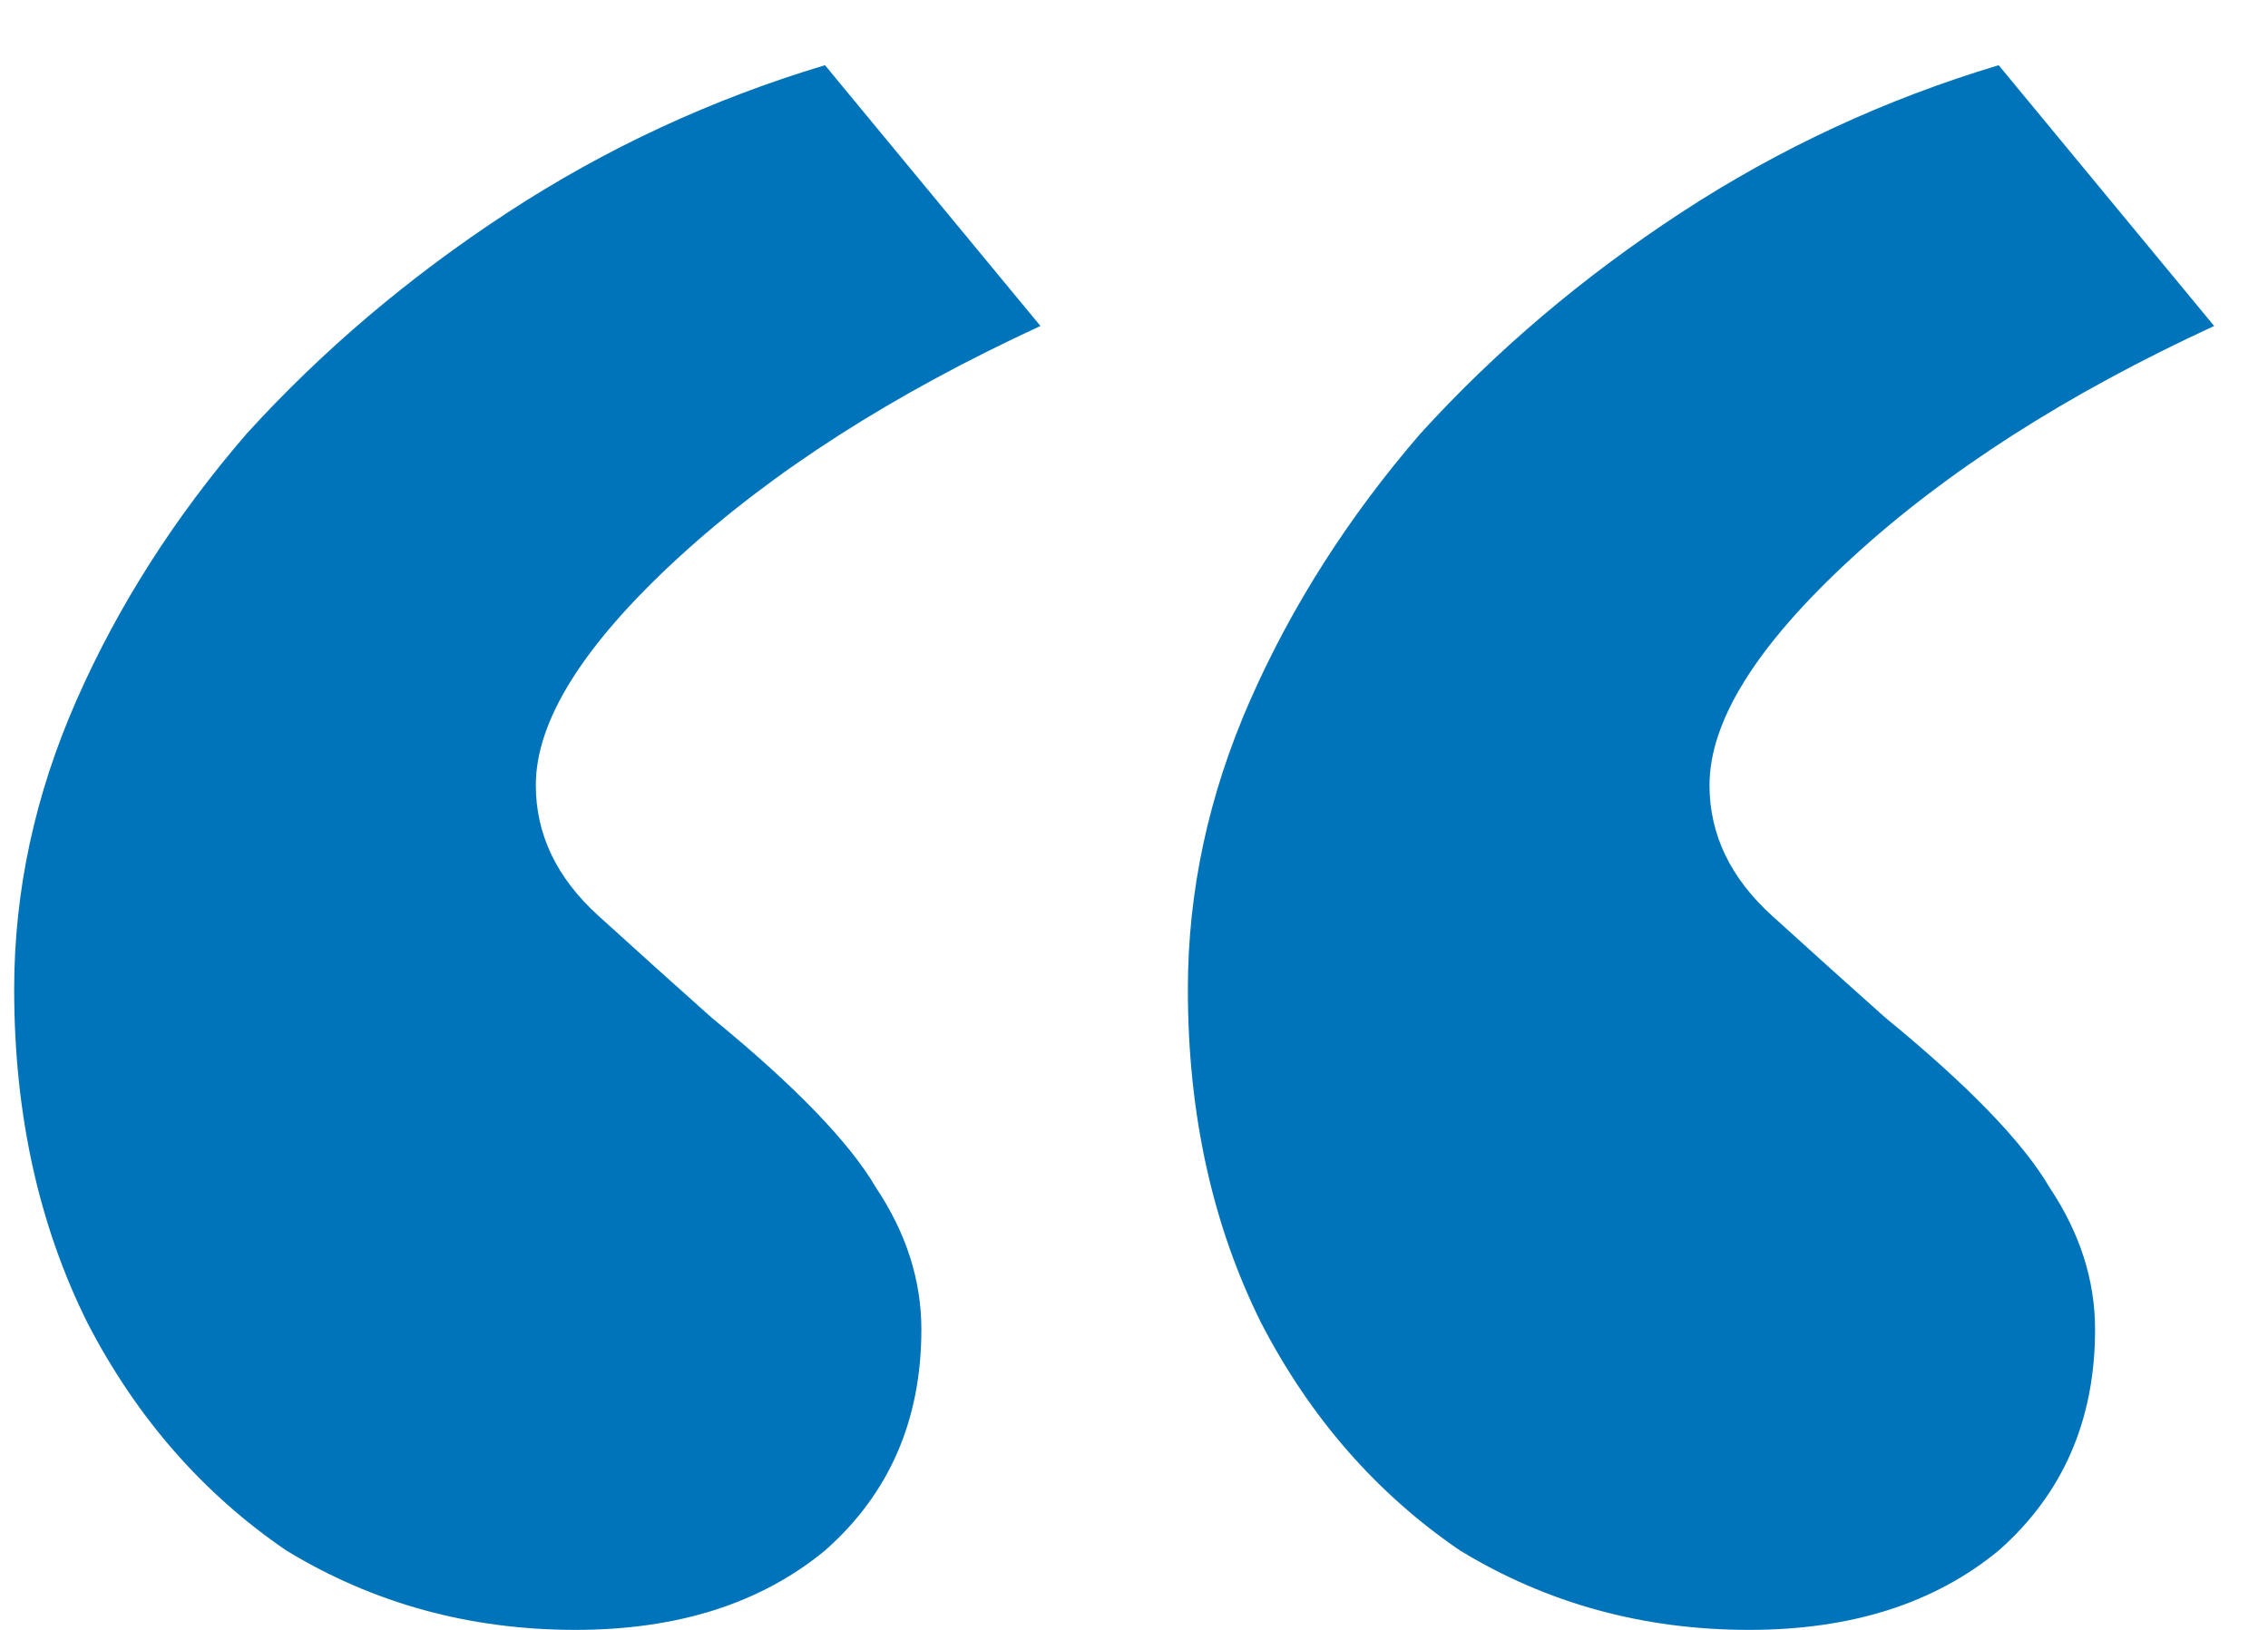 <svg width="32" height="23" viewBox="0 0 32 23" fill="none" xmlns="http://www.w3.org/2000/svg">
<path d="M8.12 23C6.627 23 5.267 22.627 4.04 21.88C2.867 21.08 1.933 20.013 1.24 18.68C0.547 17.293 0.2 15.72 0.2 13.96C0.2 12.573 0.493 11.213 1.08 9.88C1.667 8.547 2.467 7.293 3.48 6.12C4.547 4.947 5.773 3.907 7.16 3C8.547 2.093 10.04 1.4 11.64 0.92L14.68 4.6C12.6 5.56 10.893 6.653 9.56 7.88C8.227 9.107 7.56 10.173 7.56 11.08C7.56 11.773 7.853 12.387 8.44 12.92C9.027 13.453 9.56 13.933 10.04 14.36C11.213 15.32 11.987 16.12 12.36 16.76C12.787 17.4 13 18.067 13 18.76C13 20.04 12.547 21.08 11.64 21.88C10.733 22.627 9.56 23 8.12 23ZM24.68 23C23.187 23 21.827 22.627 20.6 21.88C19.427 21.08 18.493 20.013 17.8 18.68C17.107 17.293 16.76 15.72 16.76 13.96C16.76 12.573 17.053 11.213 17.64 9.88C18.227 8.547 19.027 7.293 20.04 6.12C21.107 4.947 22.333 3.907 23.72 3C25.107 2.093 26.6 1.4 28.2 0.92L31.24 4.6C29.16 5.56 27.453 6.653 26.12 7.88C24.787 9.107 24.12 10.173 24.12 11.08C24.12 11.773 24.413 12.387 25 12.92C25.587 13.453 26.12 13.933 26.6 14.36C27.773 15.32 28.547 16.12 28.92 16.76C29.347 17.4 29.56 18.067 29.56 18.76C29.56 20.04 29.107 21.08 28.2 21.88C27.293 22.627 26.12 23 24.68 23Z" fill="#0074BA"/>
</svg>
